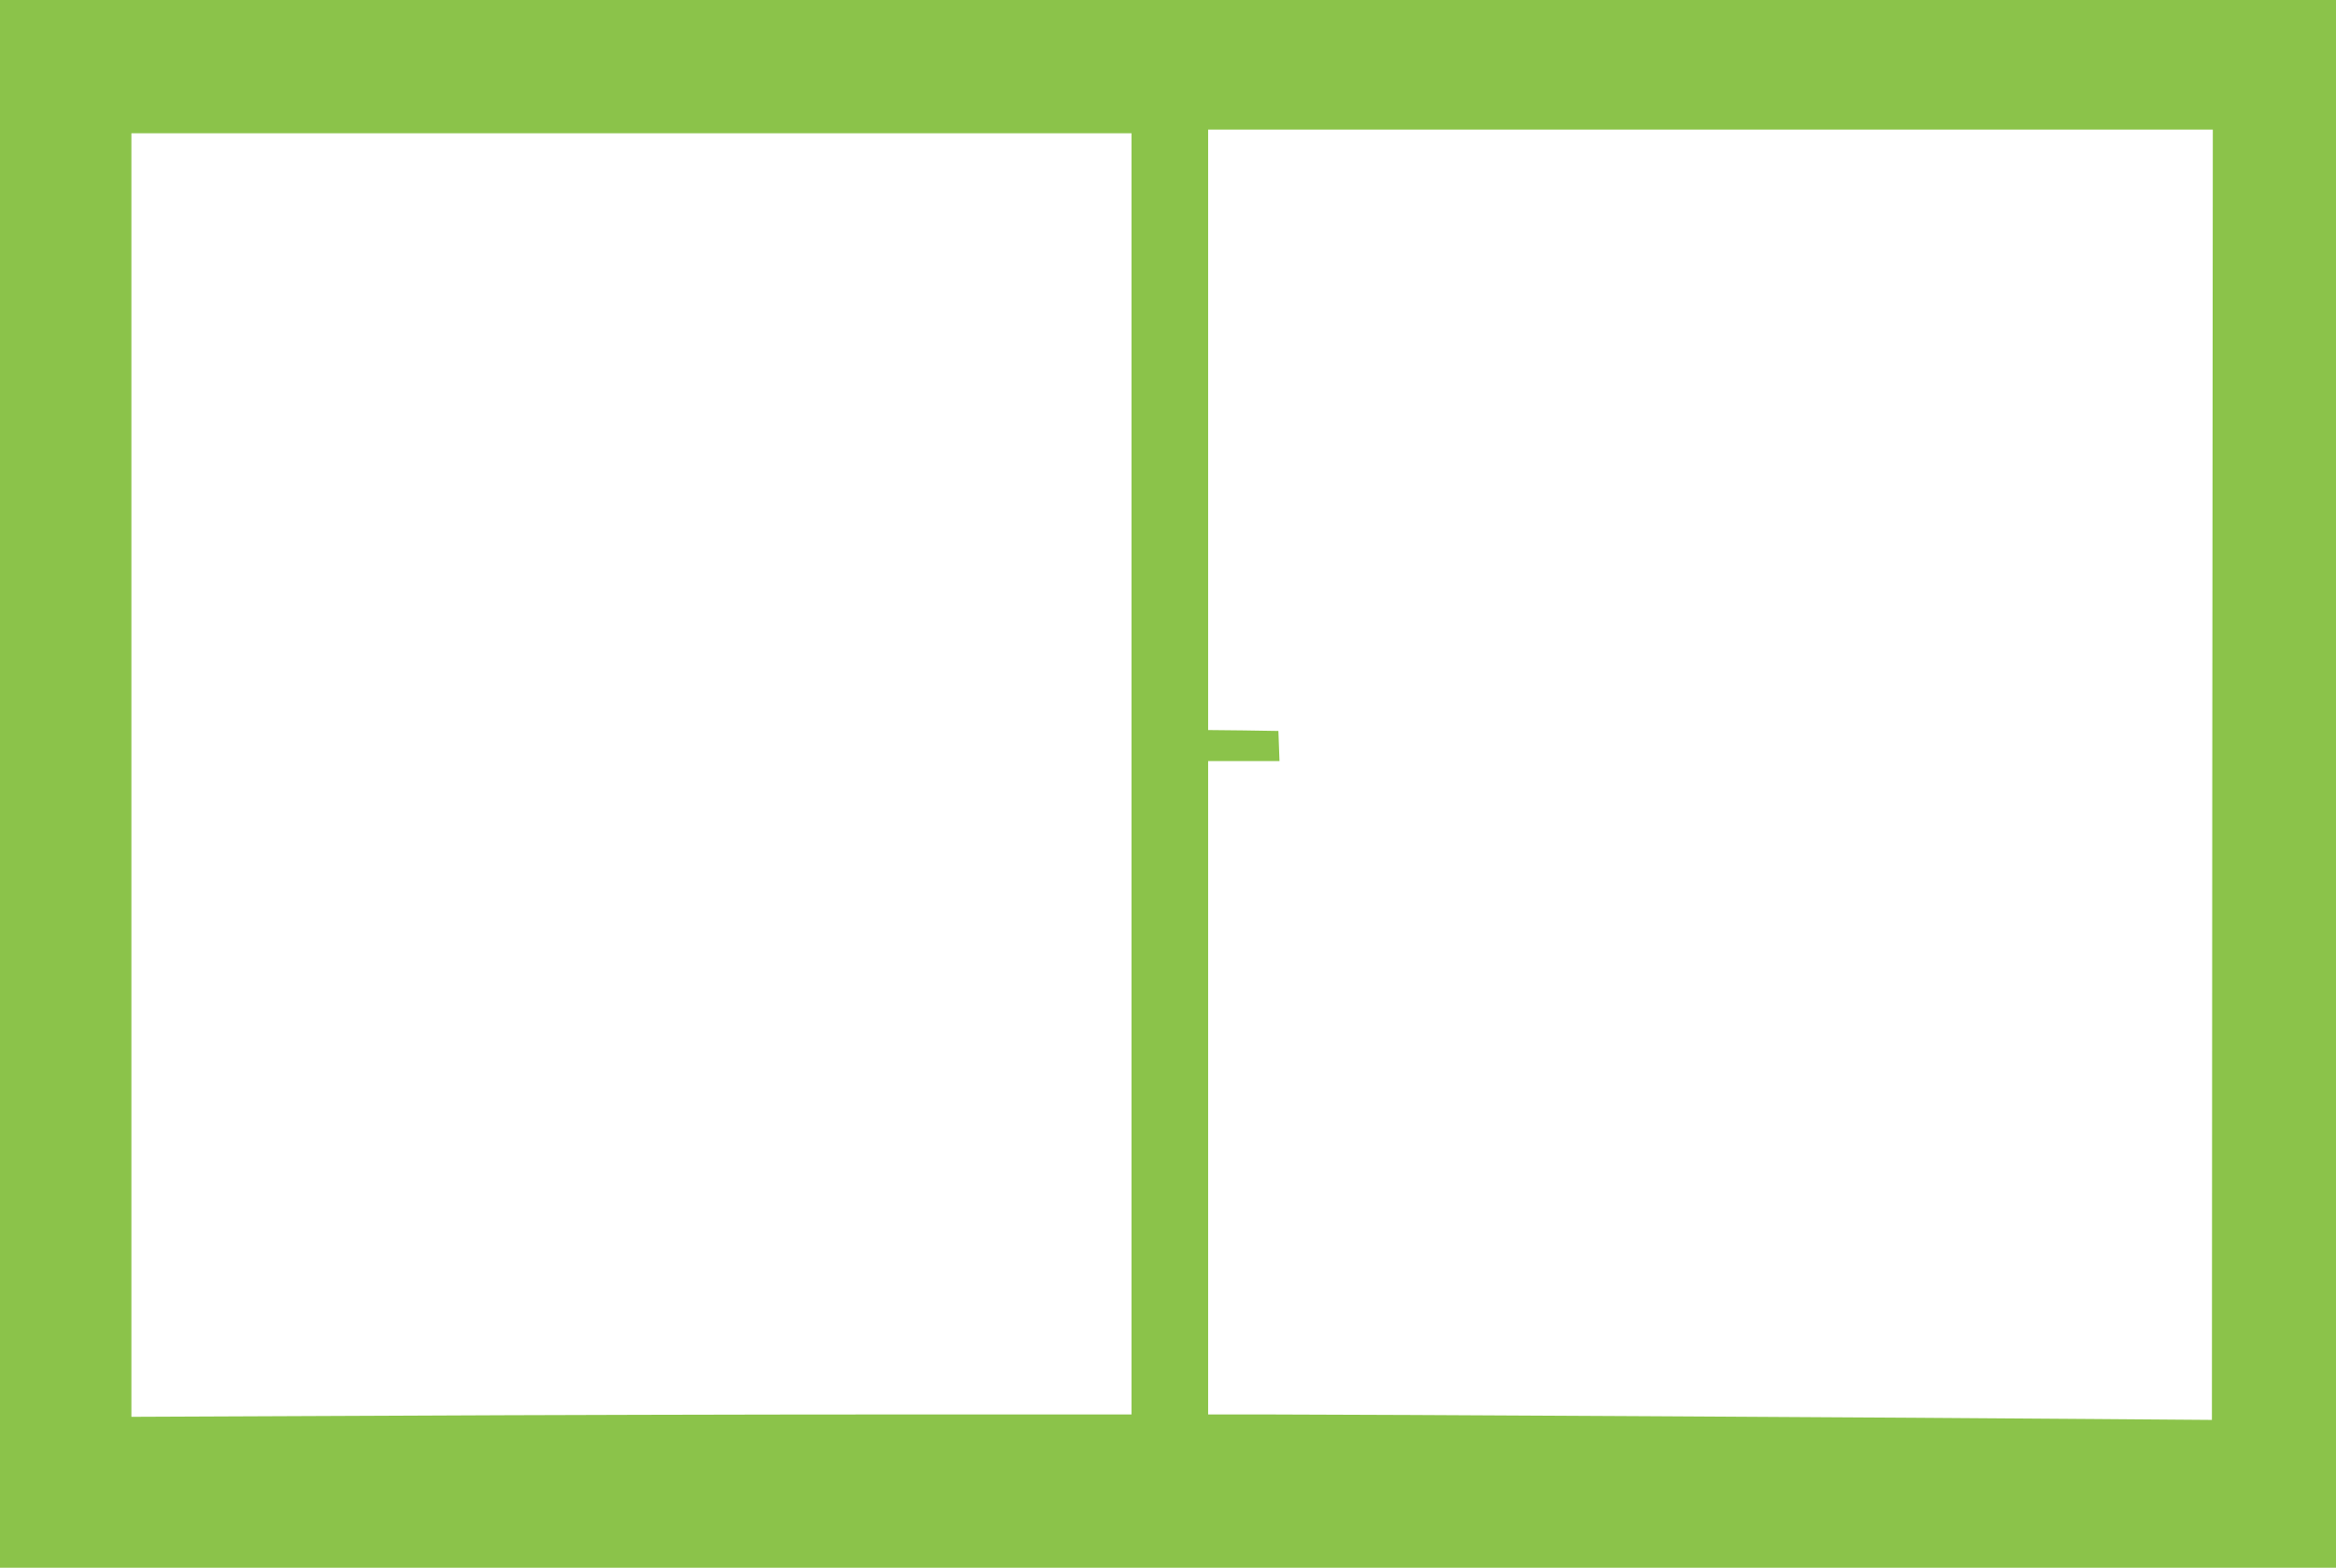 <?xml version="1.0" standalone="no"?>
<!DOCTYPE svg PUBLIC "-//W3C//DTD SVG 20010904//EN"
 "http://www.w3.org/TR/2001/REC-SVG-20010904/DTD/svg10.dtd">
<svg version="1.0" xmlns="http://www.w3.org/2000/svg"
 width="1280pt" height="859pt" viewBox="0 0 1280 859"
 preserveAspectRatio="xMidYMid meet">
<g transform="translate(0,859) scale(0.1,-0.1)"
fill="#8bc34a" stroke="none">
<path d="M0 4295 l0 -4295 6400 0 6400 0 0 4295 0 4295 -6400 0 -6400 0 0
-4295z m12122 50 l-2 -3535 -653 5 c-810 7 -4064 25 -4514 25 l-333 0 0 1790
0 1790 195 0 196 0 -3 83 -3 82 -192 3 -193 2 0 1645 0 1645 2753 0 2752 0 -3
-3535z m-5922 5 l0 -3510 -1338 0 c-735 0 -1968 -3 -2739 -7 l-1403 -6 0 3516
0 3517 2740 0 2740 0 0 -3510z"/>
</g>
</svg>
